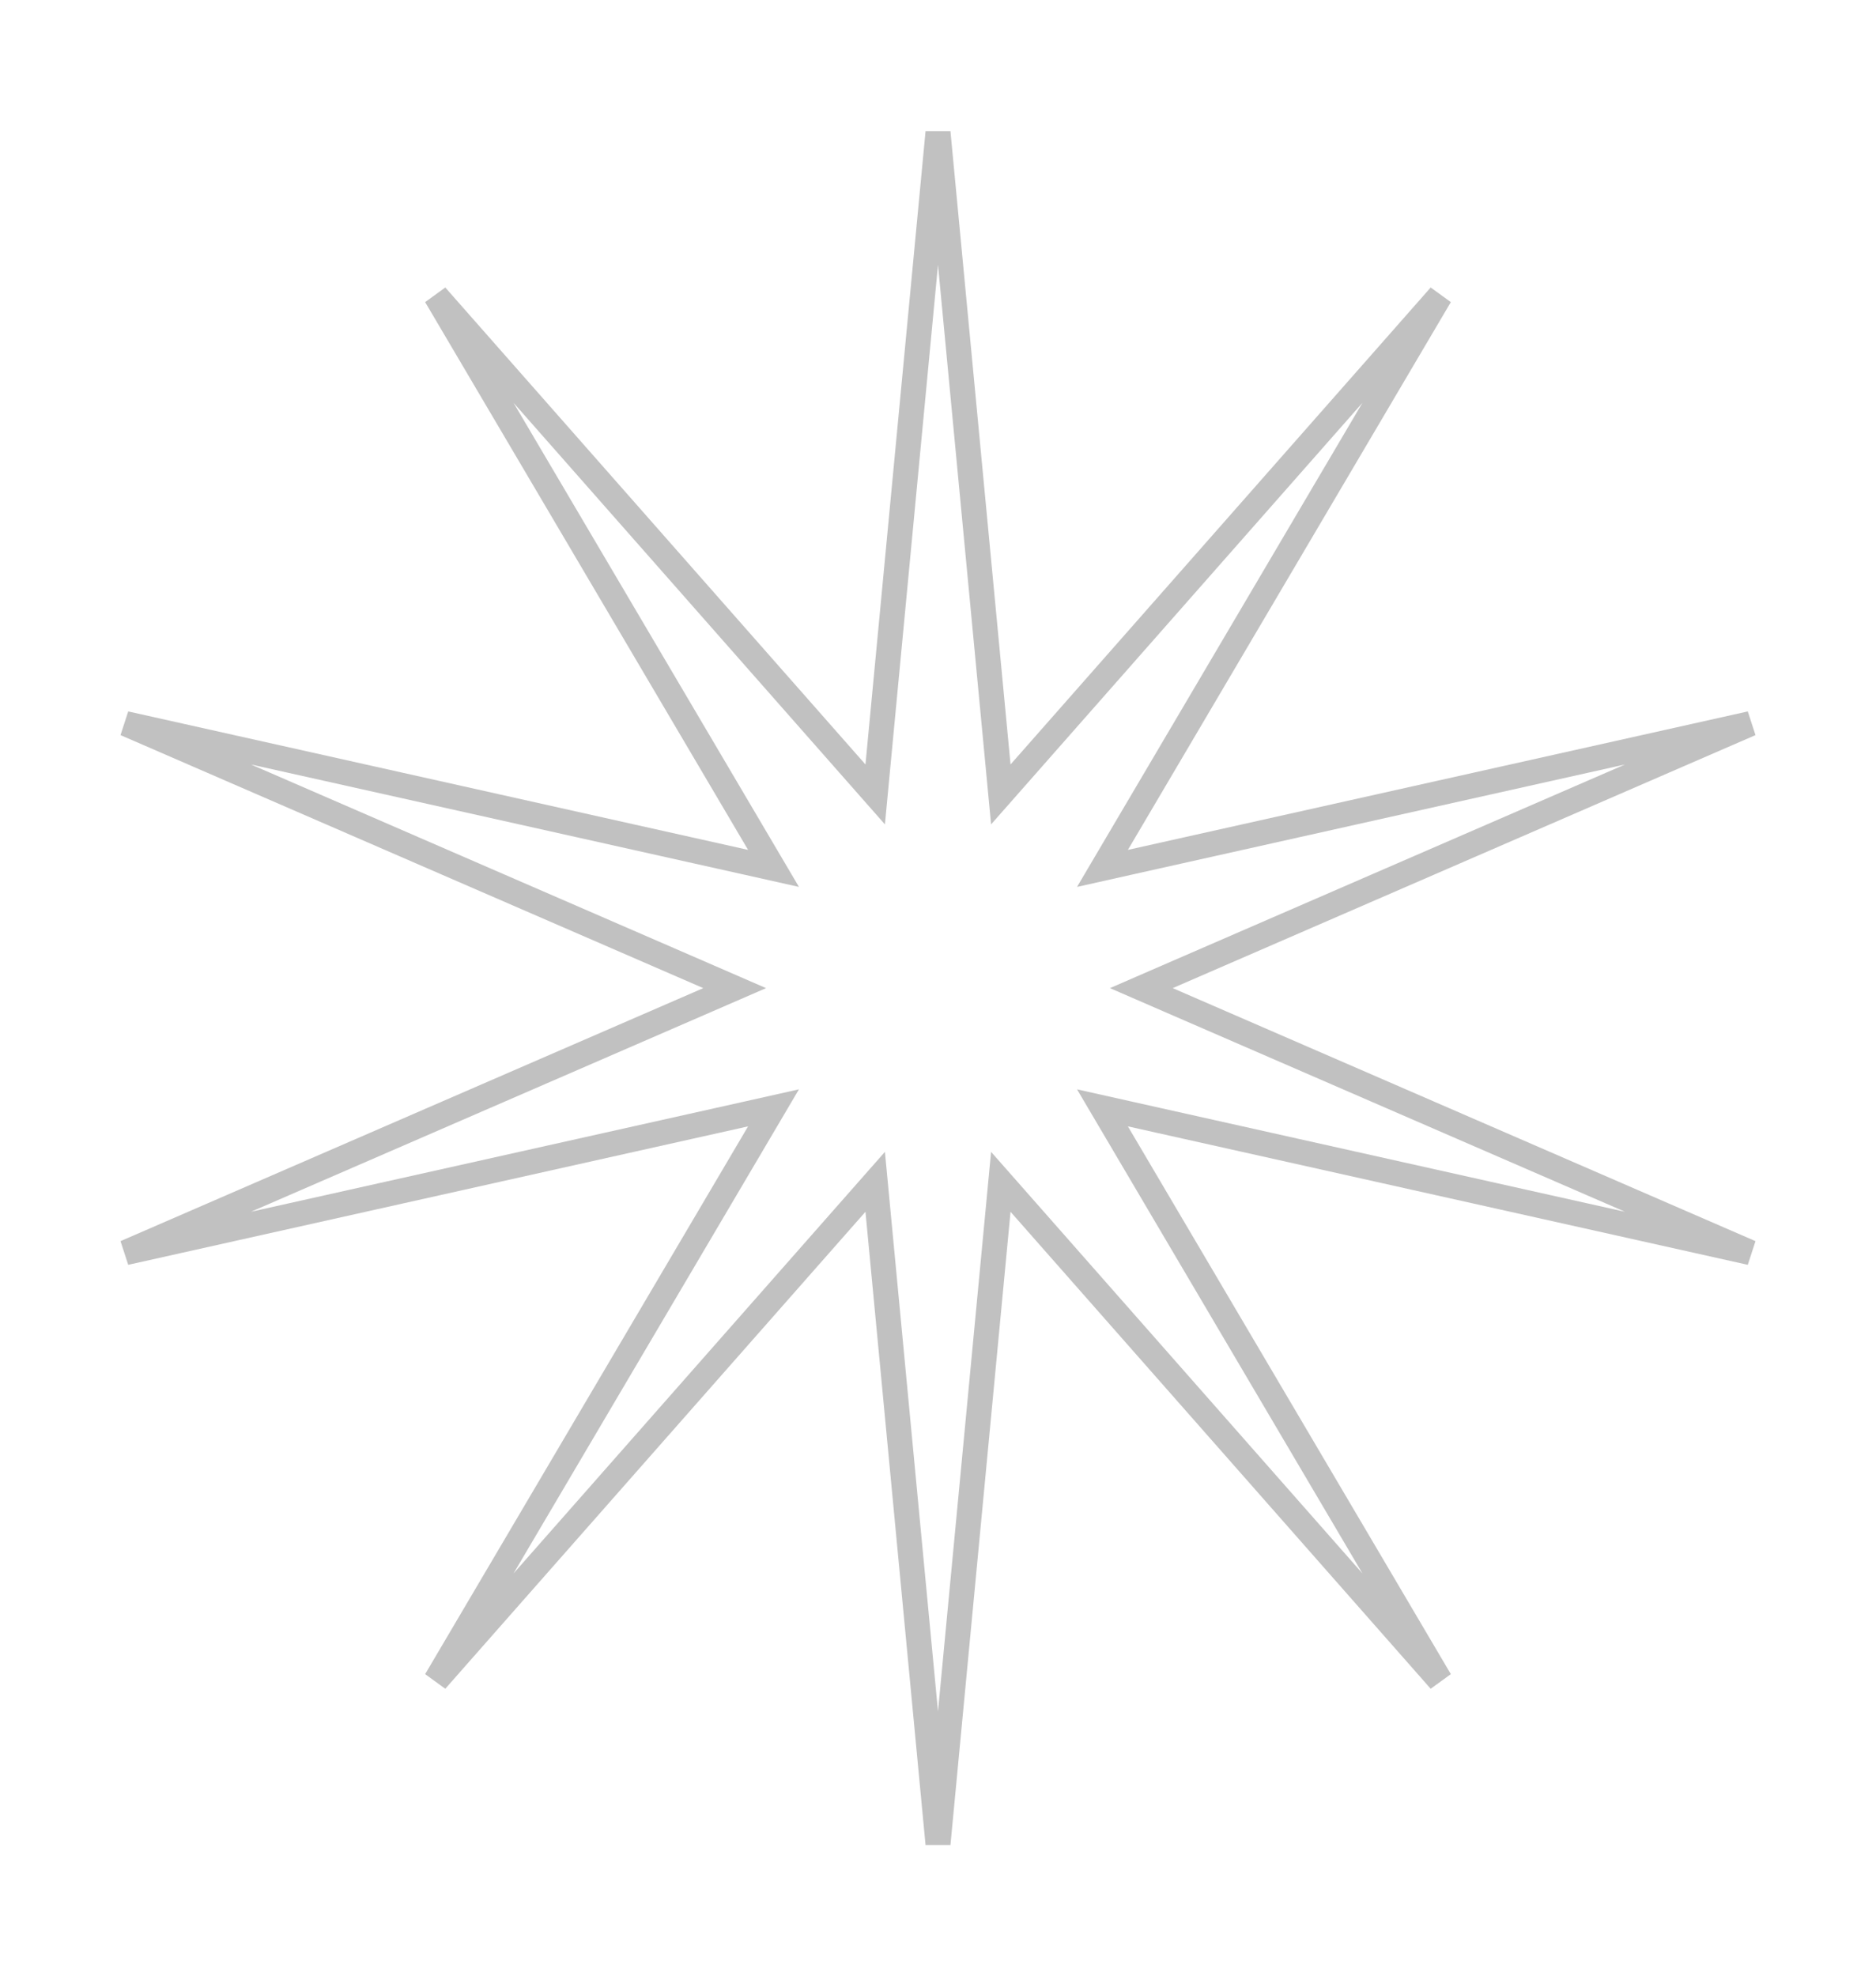 <?xml version="1.0" encoding="UTF-8"?> <svg xmlns="http://www.w3.org/2000/svg" width="75" height="79" viewBox="0 0 75 79" fill="none"> <path d="M39.902 30.606L40.011 31.757L40.775 30.89L57.572 11.823L44.661 33.72L44.075 34.714L45.201 34.462L69.983 28.927L46.685 39.041L45.629 39.5L46.685 39.959L69.983 50.073L45.201 44.538L44.075 44.286L44.661 45.28L57.572 67.177L40.775 48.11L40.011 47.243L39.902 48.394L37.5 73.707L35.098 48.394L34.989 47.243L34.225 48.11L17.427 67.177L30.338 45.28L30.924 44.286L29.799 44.538L5.017 50.073L28.315 39.959L29.371 39.5L28.315 39.041L5.017 28.927L29.799 34.462L30.924 34.714L30.338 33.72L17.427 11.823L34.225 30.89L34.989 31.757L35.098 30.606L37.5 5.293L39.902 30.606Z" stroke="#C1C1C1"></path> </svg> 